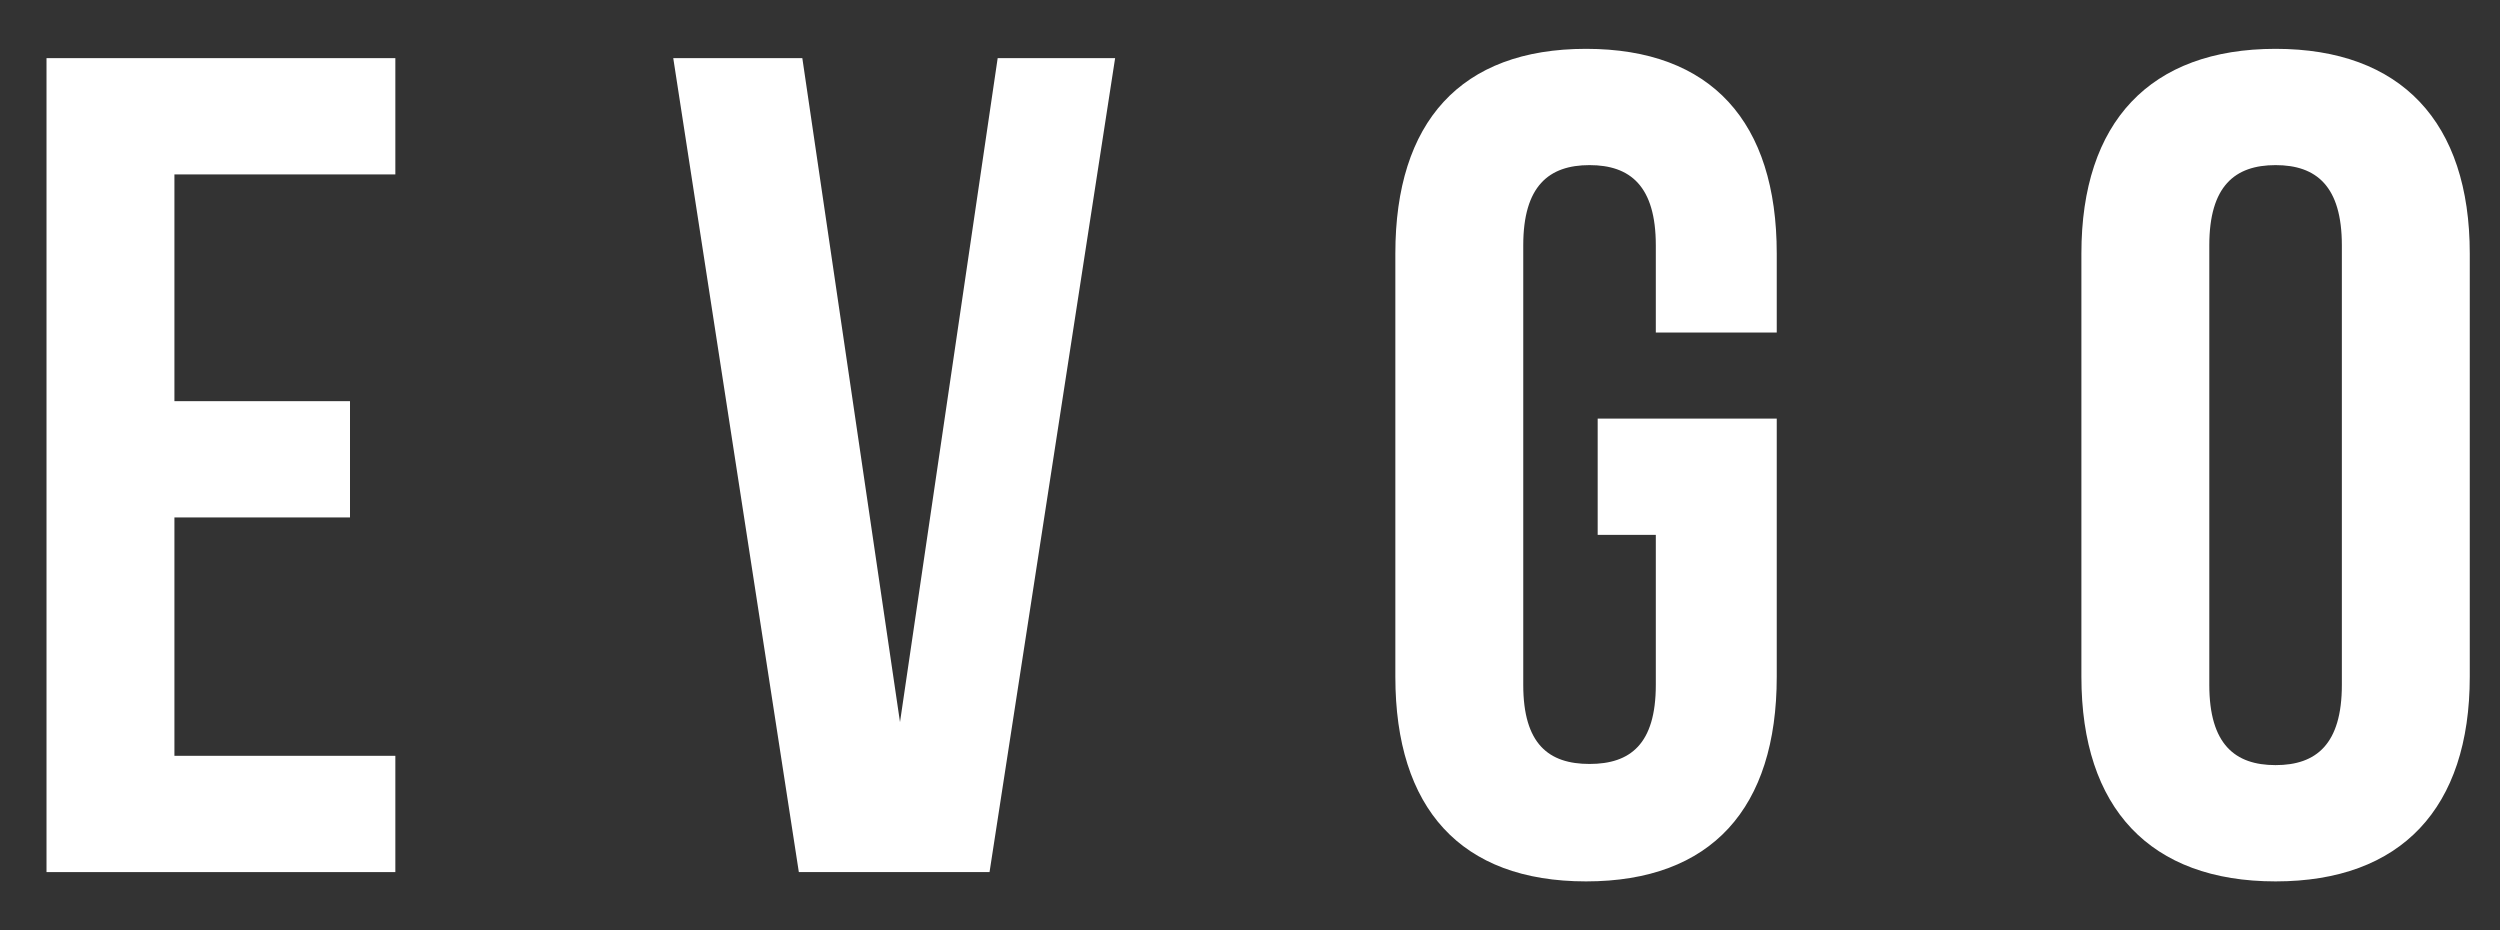 <?xml version="1.0" encoding="UTF-8"?>
<svg width="43px" height="16px" viewBox="0 0 43 16" version="1.1" xmlns="http://www.w3.org/2000/svg" xmlns:xlink="http://www.w3.org/1999/xlink">
    <rect x="0" y="0" width="43" height="16" fill="#333333" stroke="none"/>
    <title>EVGO</title>
    <g id="Page-1" stroke="none" stroke-width="1" fill="none" fill-rule="evenodd">
        <g id="Artboard-Copy-34" transform="translate(-2130, -1394)" fill="#FFFFFF" fill-rule="nonzero">
            <g id="EVGO" transform="translate(2130.8, 1394.84)">
                <polygon id="Path" points="2.2 2.16 6 2.16 6 0.16 0 0.16 0 14.16 6 14.16 6 12.16 2.2 12.16 2.2 8.06 5.22 8.06 5.22 6.06 2.2 6.06"></polygon>
                <polygon id="Path" points="13 0.16 10.78 0.16 12.94 14.16 16.22 14.16 18.38 0.16 16.36 0.16 14.68 11.58"></polygon>
                <path d="M26.68,8.36 L27.68,8.36 L27.68,10.94 C27.68,11.96 27.24,12.3 26.54,12.3 C25.84,12.3 25.4,11.96 25.4,10.94 L25.4,3.38 C25.4,2.36 25.84,2 26.54,2 C27.24,2 27.68,2.36 27.68,3.38 L27.68,4.88 L29.76,4.88 L29.76,3.52 C29.76,1.26 28.64,0 26.48,0 C24.32,0 23.2,1.26 23.2,3.52 L23.2,10.8 C23.2,13.06 24.32,14.32 26.48,14.32 C28.64,14.32 29.76,13.06 29.76,10.8 L29.76,6.36 L26.68,6.36 L26.68,8.36 Z" id="Path"></path>
                <path d="M35,10.8 C35,13.06 36.18,14.32 38.34,14.32 C40.5,14.32 41.68,13.06 41.68,10.8 L41.68,3.52 C41.68,1.26 40.5,0 38.34,0 C36.18,0 35,1.26 35,3.52 L35,10.8 Z M37.2,3.38 C37.2,2.36 37.64,2 38.34,2 C39.04,2 39.48,2.36 39.48,3.38 L39.48,10.94 C39.48,11.96 39.04,12.32 38.34,12.32 C37.64,12.32 37.2,11.96 37.2,10.94 L37.2,3.38 Z" id="Shape"></path>
            </g>
        </g>
    </g>
</svg>